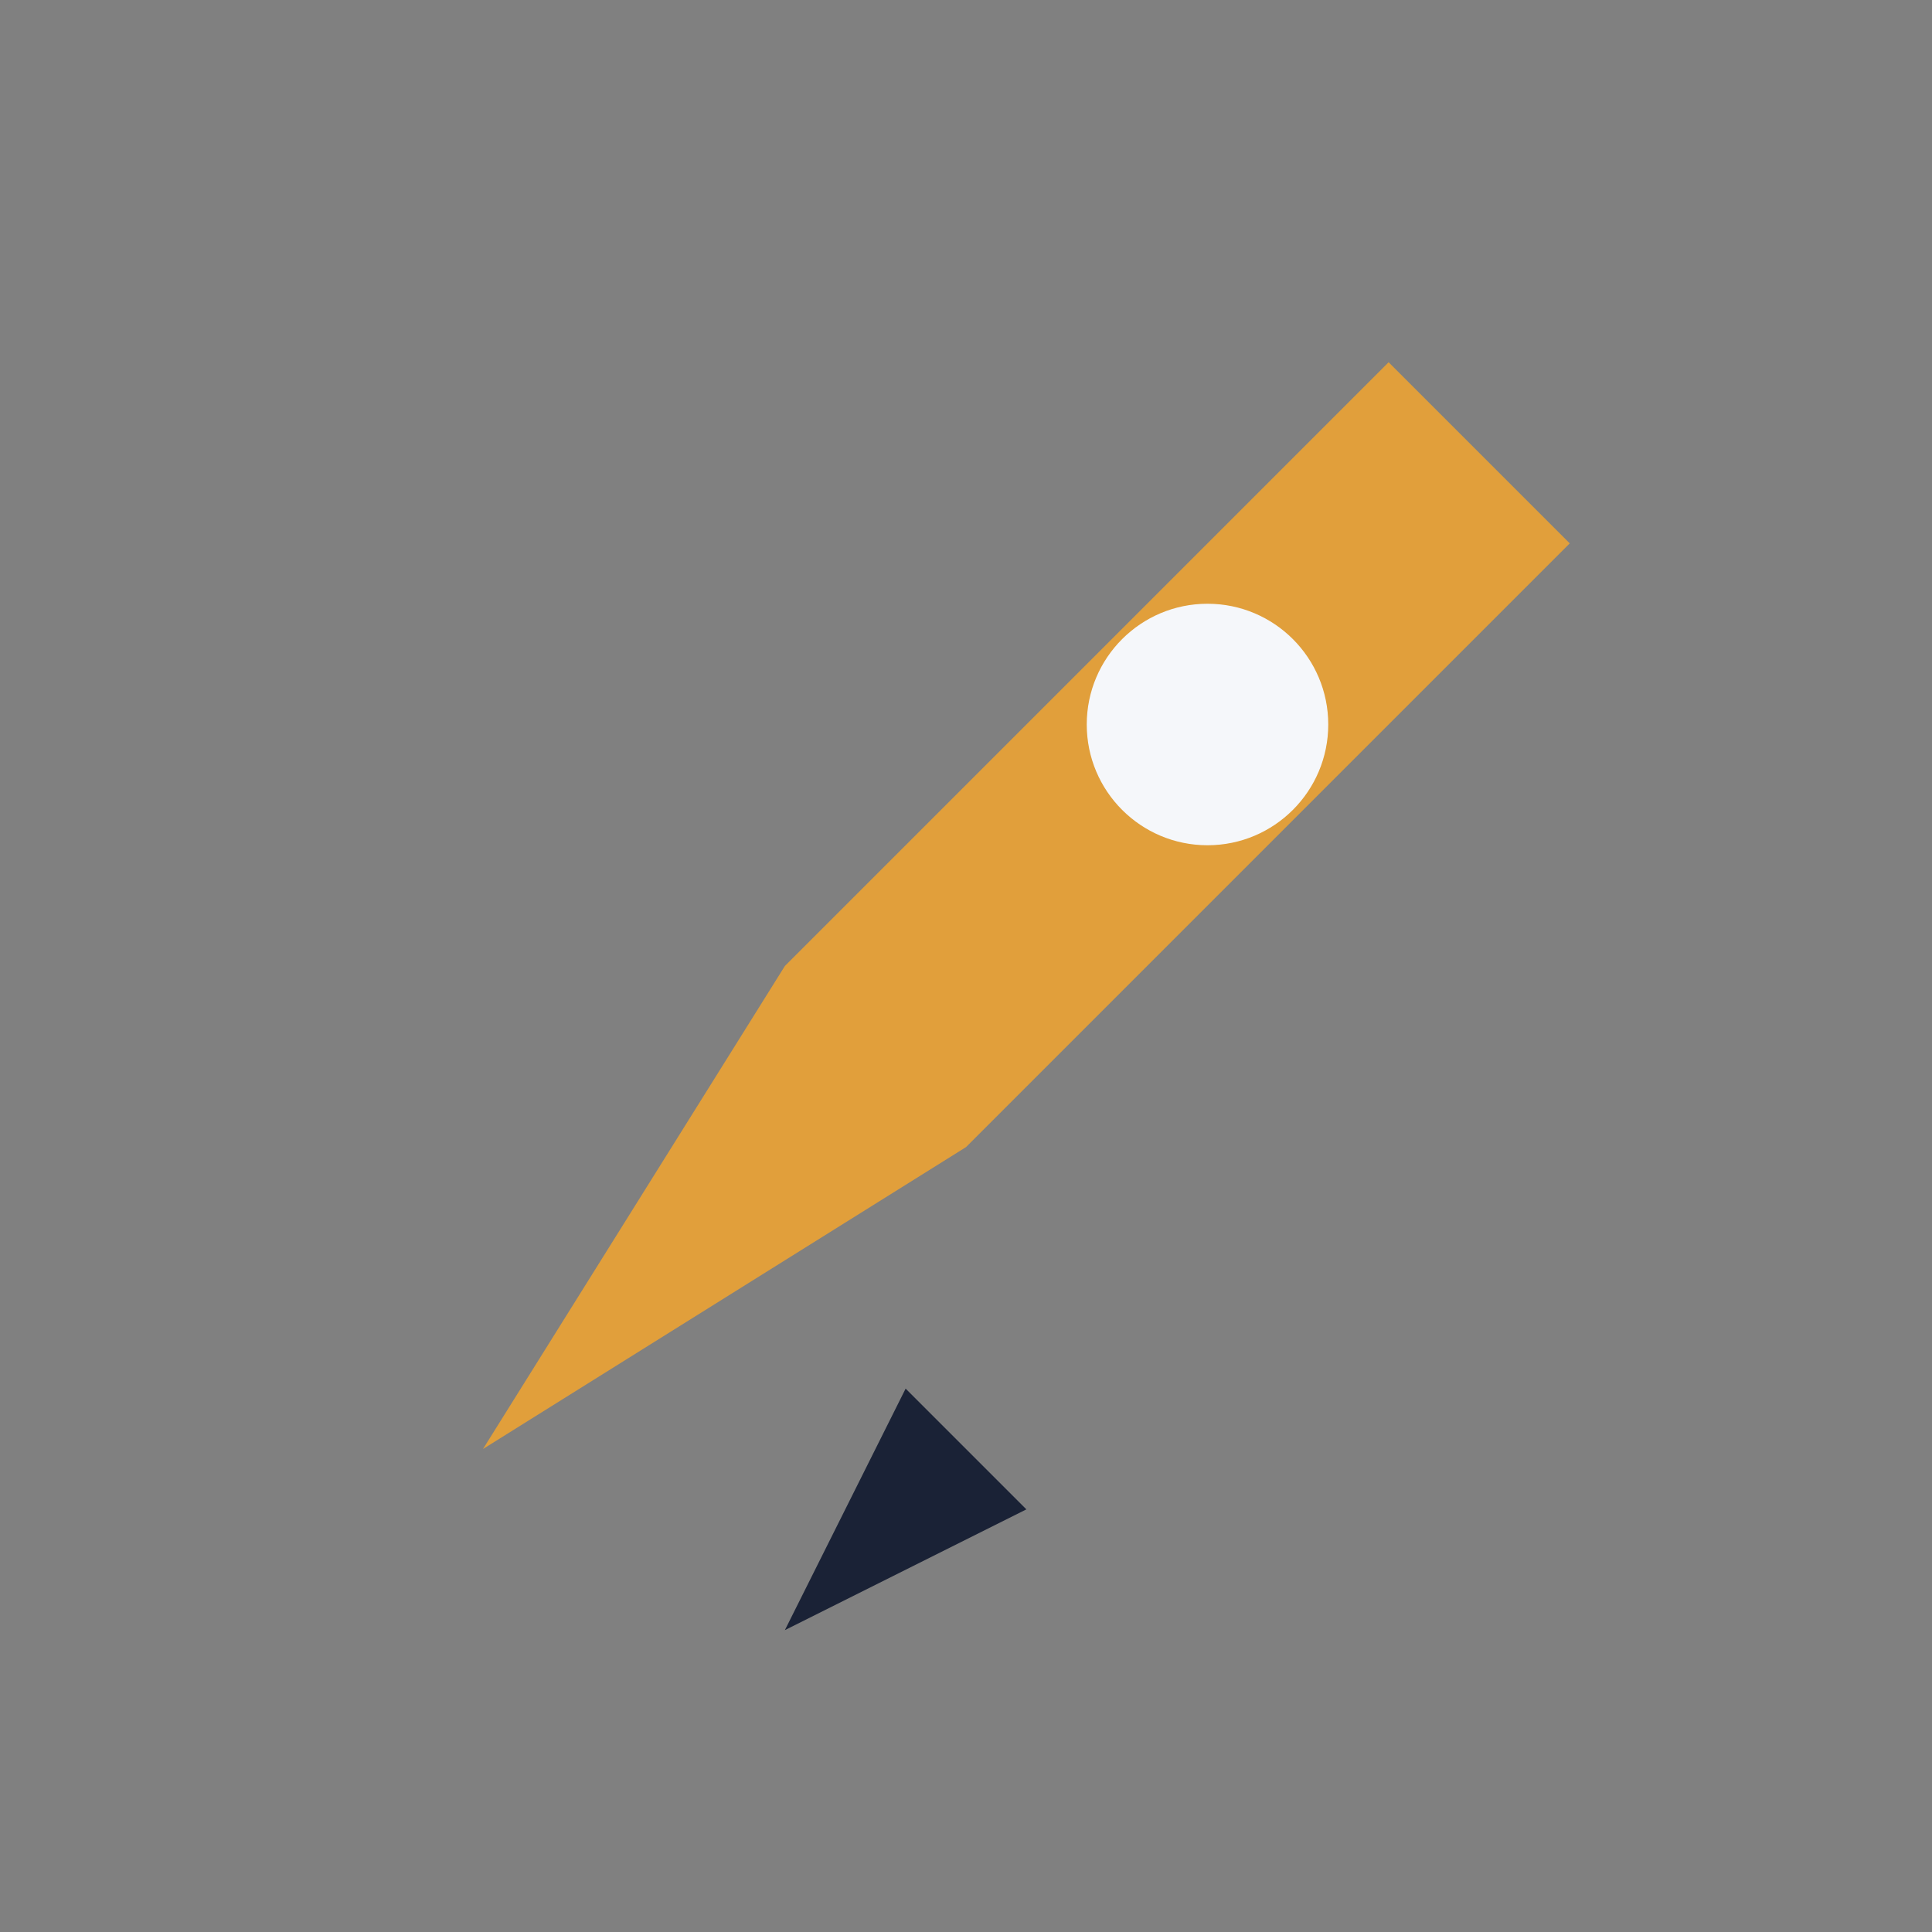 <?xml version="1.0" encoding="UTF-8"?>
<svg xmlns="http://www.w3.org/2000/svg" width="32" height="32" viewBox="0 0 32 32"><rect x="0" y="0" width="32" height="32" fill="#808080" stroke="none"/><path d="M8 24l5-8 10-10 3 3-10 10-8 5z" fill="#E19F3B"/><circle cx="20" cy="12" r="2" fill="#F5F7FA"/><path d="M13 27l2-4 2 2-4 2z" fill="#1A2236"/></svg>